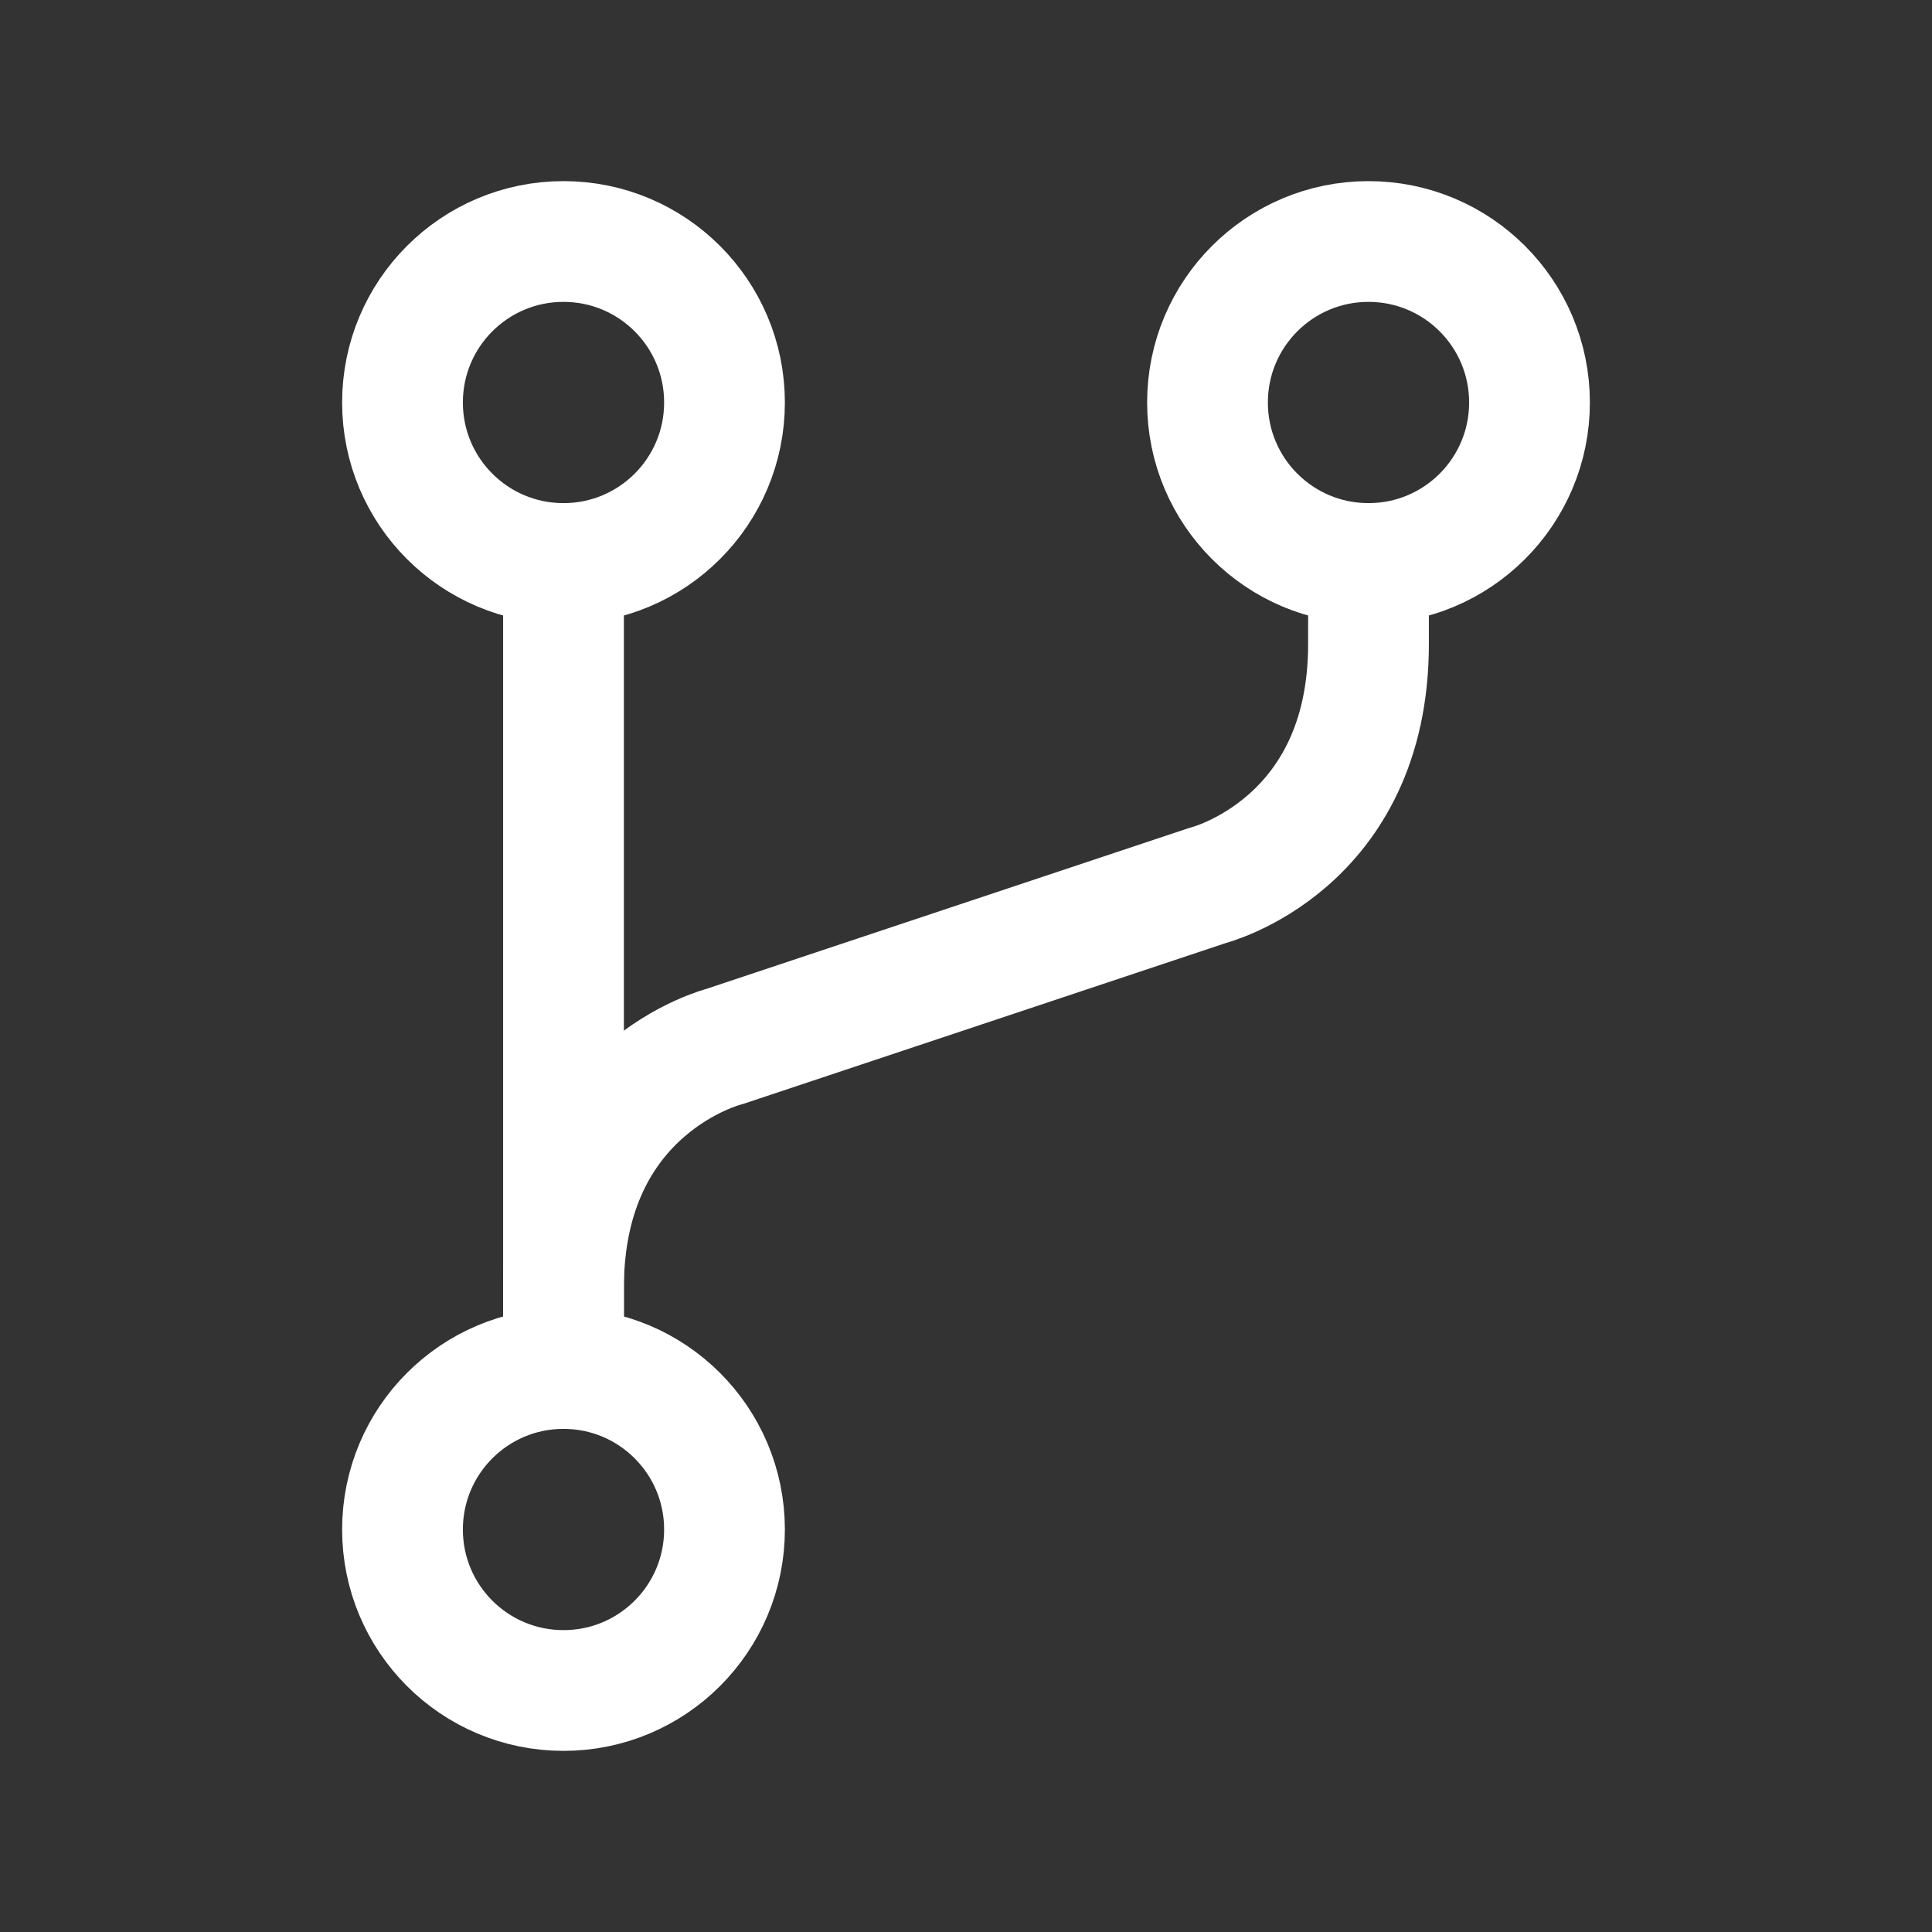 <?xml version="1.0" encoding="UTF-8"?><svg width="24px" height="24px" viewBox="0 0 24 24" stroke-width="1.5" fill="none" xmlns="http://www.w3.org/2000/svg" color="#fff"><rect x="0" y="0" width="24" height="24" fill="#333333" stroke="none"/><path d="M17 7C18.105 7 19 6.105 19 5C19 3.895 18.105 3 17 3C15.895 3 15 3.895 15 5C15 6.105 15.895 7 17 7Z" stroke="#fff" stroke-width="1.5" stroke-linecap="round" stroke-linejoin="round"></path><path d="M7 7C8.105 7 9 6.105 9 5C9 3.895 8.105 3 7 3C5.895 3 5 3.895 5 5C5 6.105 5.895 7 7 7Z" stroke="#fff" stroke-width="1.5" stroke-linecap="round" stroke-linejoin="round"></path><path d="M7 21C8.105 21 9 20.105 9 19C9 17.895 8.105 17 7 17C5.895 17 5 17.895 5 19C5 20.105 5.895 21 7 21Z" stroke="#fff" stroke-width="1.5" stroke-linecap="round" stroke-linejoin="round"></path><path d="M7 7V17" stroke="#fff" stroke-width="1.5" stroke-linecap="round" stroke-linejoin="round"></path><path d="M17 7V8C17 10.5 15 11 15 11L9 13C9 13 7 13.5 7 16V17" stroke="#fff" stroke-width="1.5" stroke-linecap="round" stroke-linejoin="round"></path></svg>